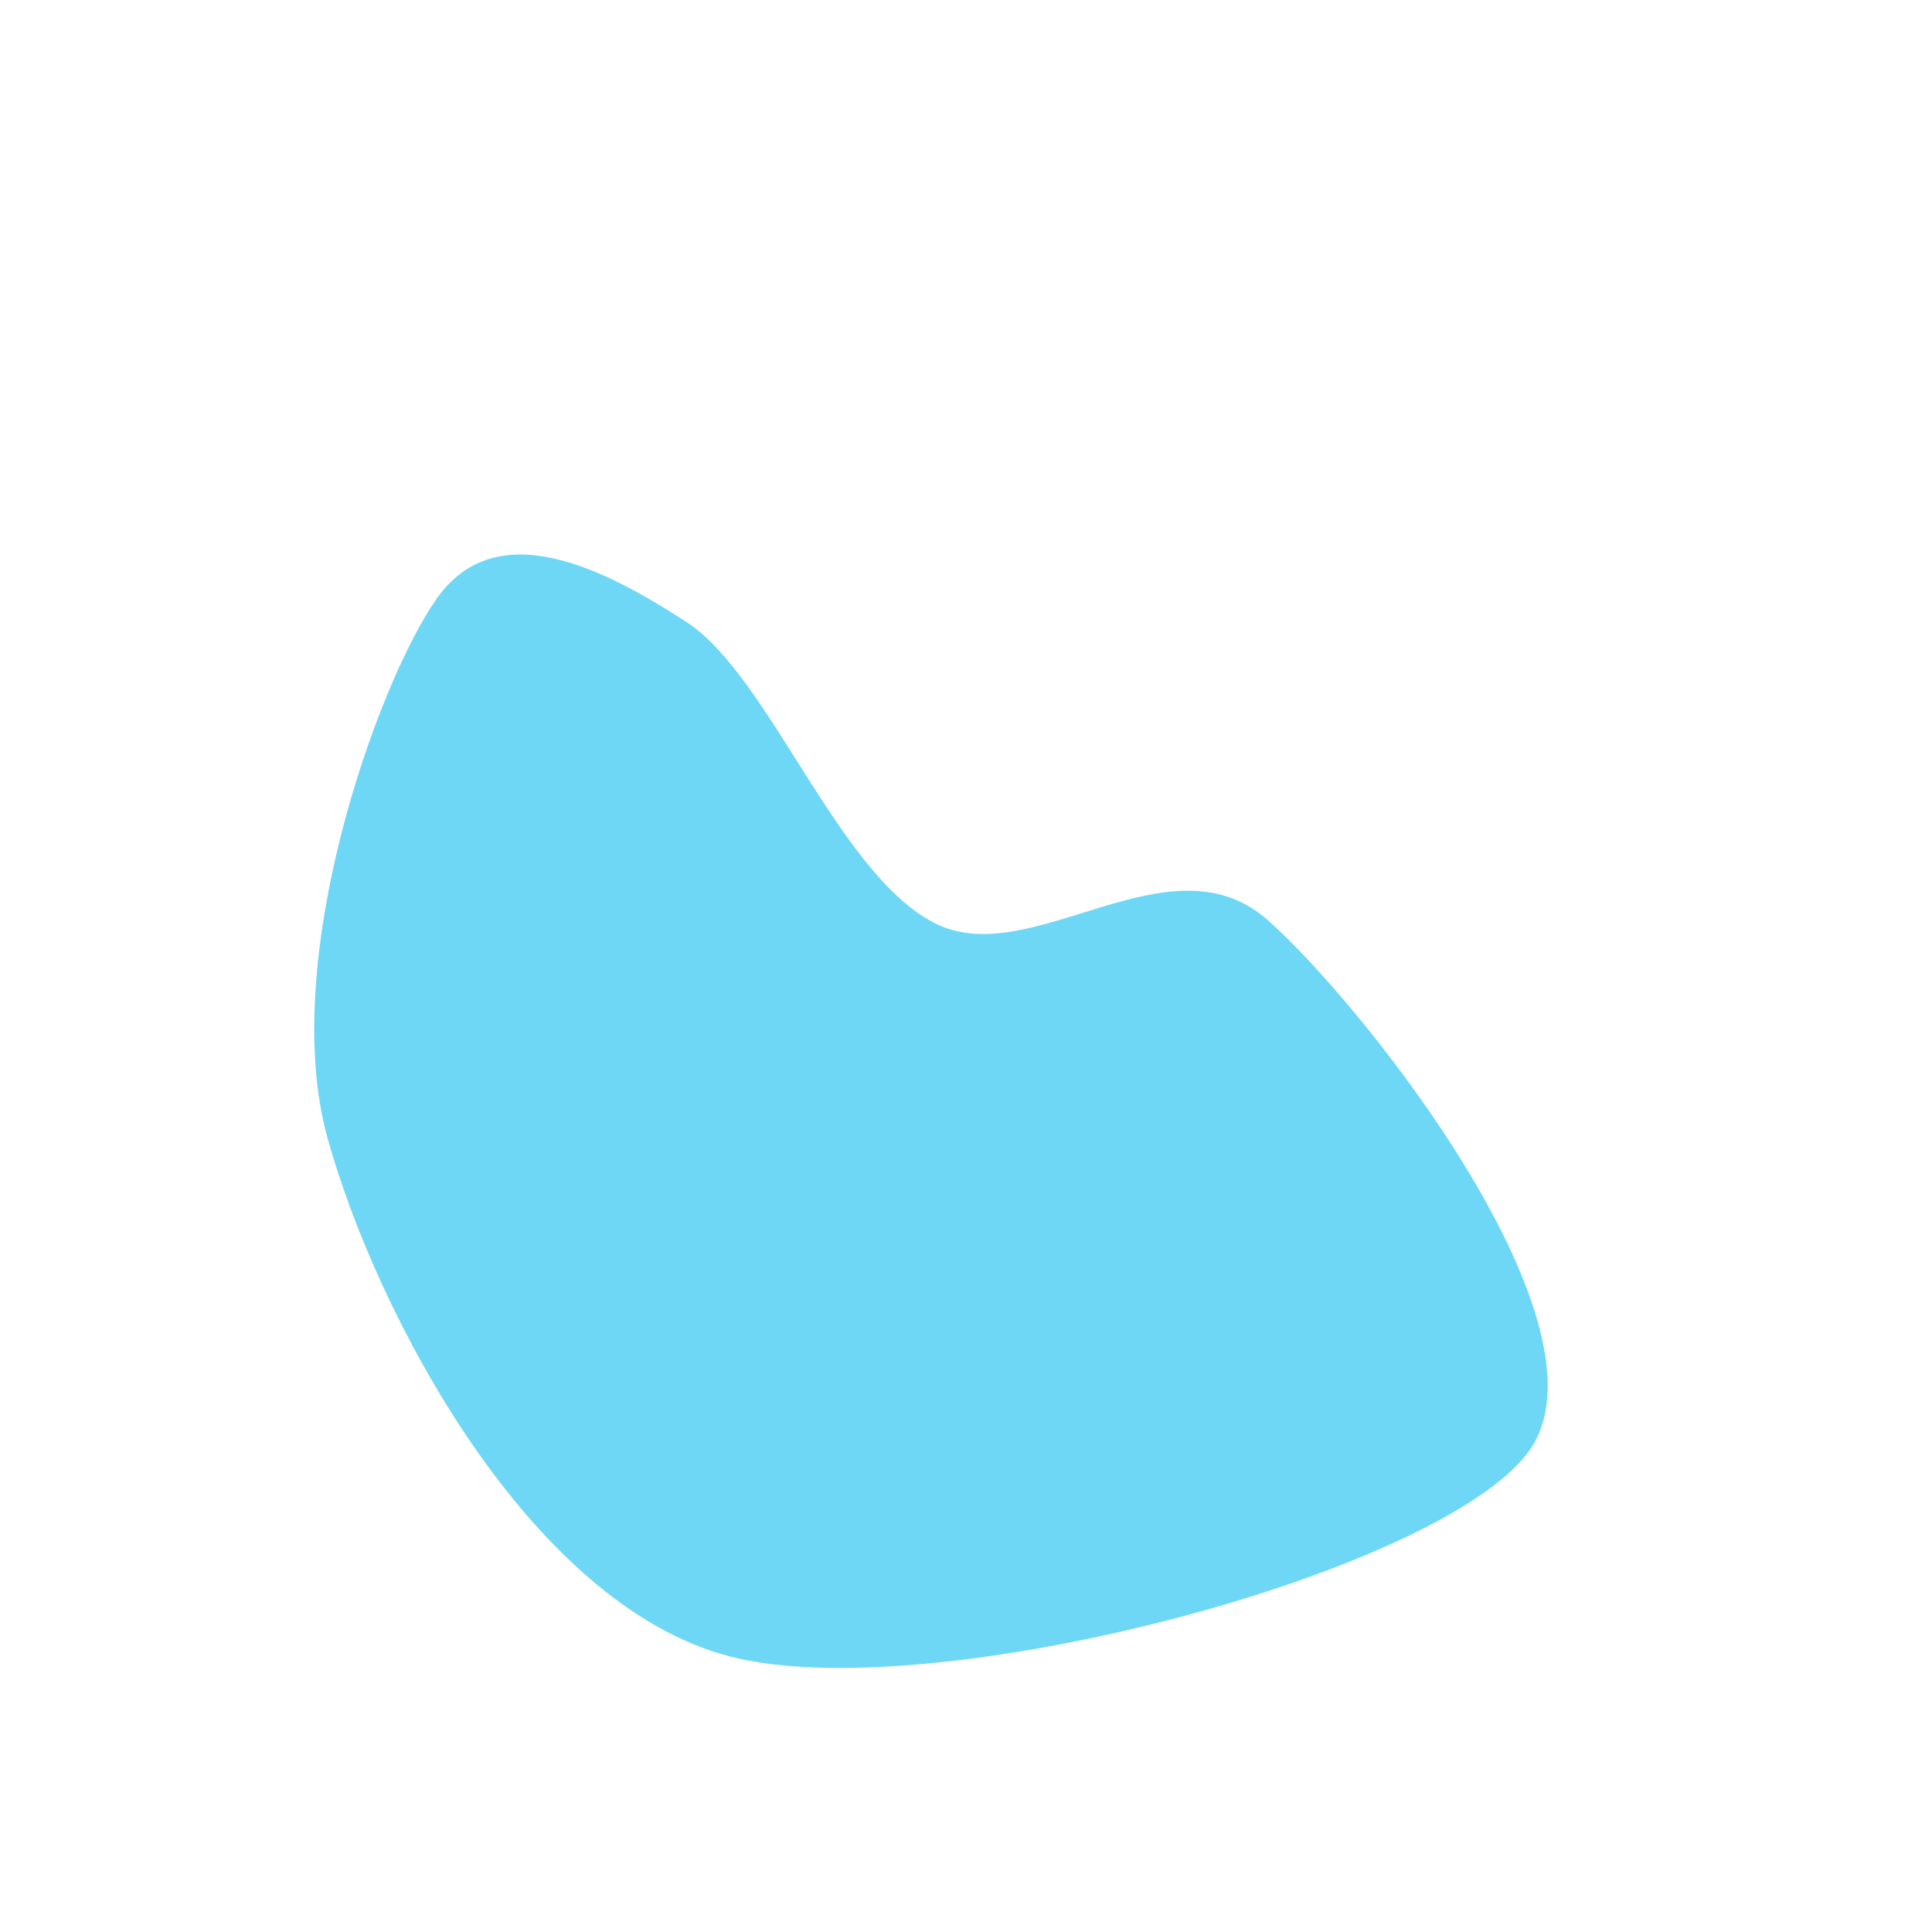 <svg xmlns="http://www.w3.org/2000/svg" version="1.1" xmlns:xlink="http://www.w3.org/1999/xlink" xmlns:svgjs="http://svgjs.dev/svgjs" viewBox="0 0 600 600"><path d="M101.702,353.403C86.518,298.691,116.885,212.827,135.471,186.126C154.058,159.424,187.435,176.44,213.22,193.194C239.005,209.948,260.079,271.204,290.183,286.649C320.288,302.094,363.089,258.508,393.848,285.864C424.607,313.22,502.618,412.696,474.738,450.785C446.859,488.874,288.743,530.628,226.571,514.398C164.398,498.168,116.885,408.115,101.702,353.403C86.518,298.691,116.885,212.827,135.471,186.126" fill="#6fd7f626"></path></svg>